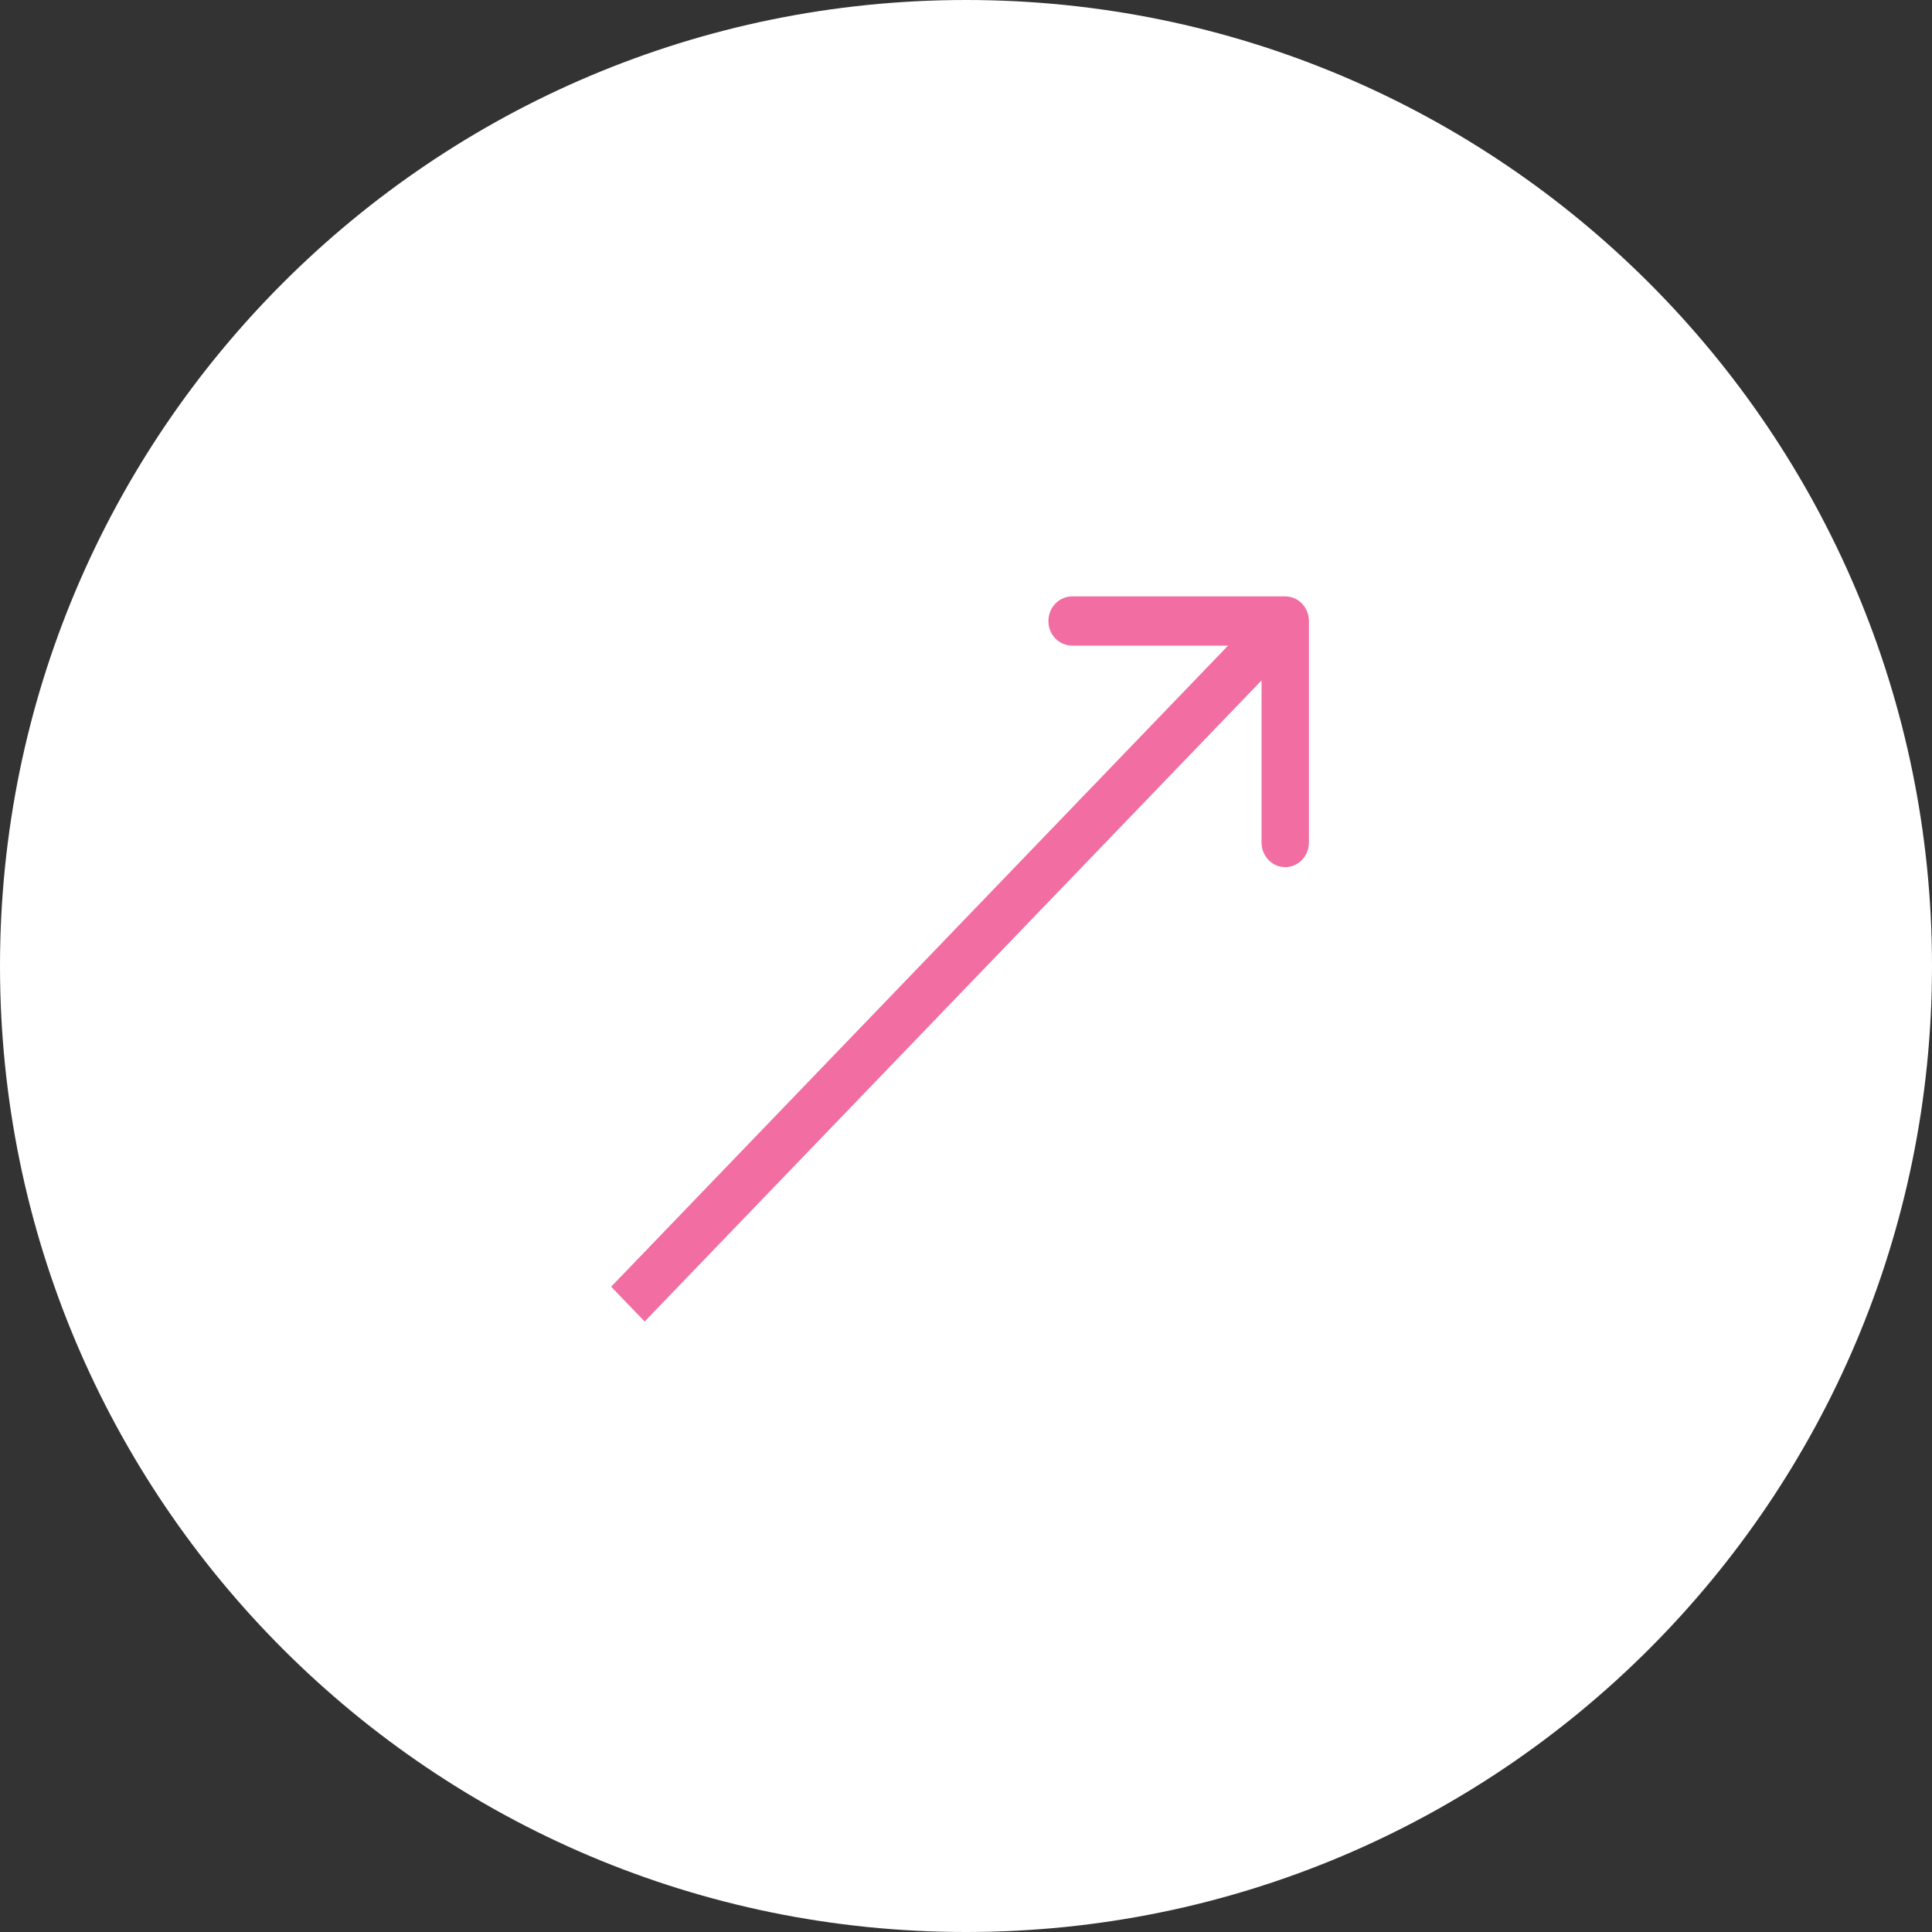 <?xml version="1.0" encoding="UTF-8"?> <svg xmlns="http://www.w3.org/2000/svg" width="40" height="40" viewBox="0 0 40 40" fill="none"><rect x="0" y="0" width="40" height="40" fill="#333333" stroke="none"/><path d="M40 20C40 31.046 31.046 40 20 40C8.954 40 0 31.046 0 20C0 8.954 8.954 0 20 0C31.046 0 40 8.954 40 20Z" fill="white"></path><path d="M27.1 12.858C27.1 12.576 26.88 12.348 26.609 12.348H22.197C21.926 12.348 21.706 12.576 21.706 12.858C21.706 13.139 21.926 13.367 22.197 13.367H26.119V17.443C26.119 17.725 26.338 17.953 26.609 17.953C26.88 17.953 27.1 17.725 27.1 17.443V12.858ZM13.347 27.36L26.956 13.218L26.262 12.498L12.653 26.64L13.347 27.36Z" fill="#F16DA2"></path></svg> 